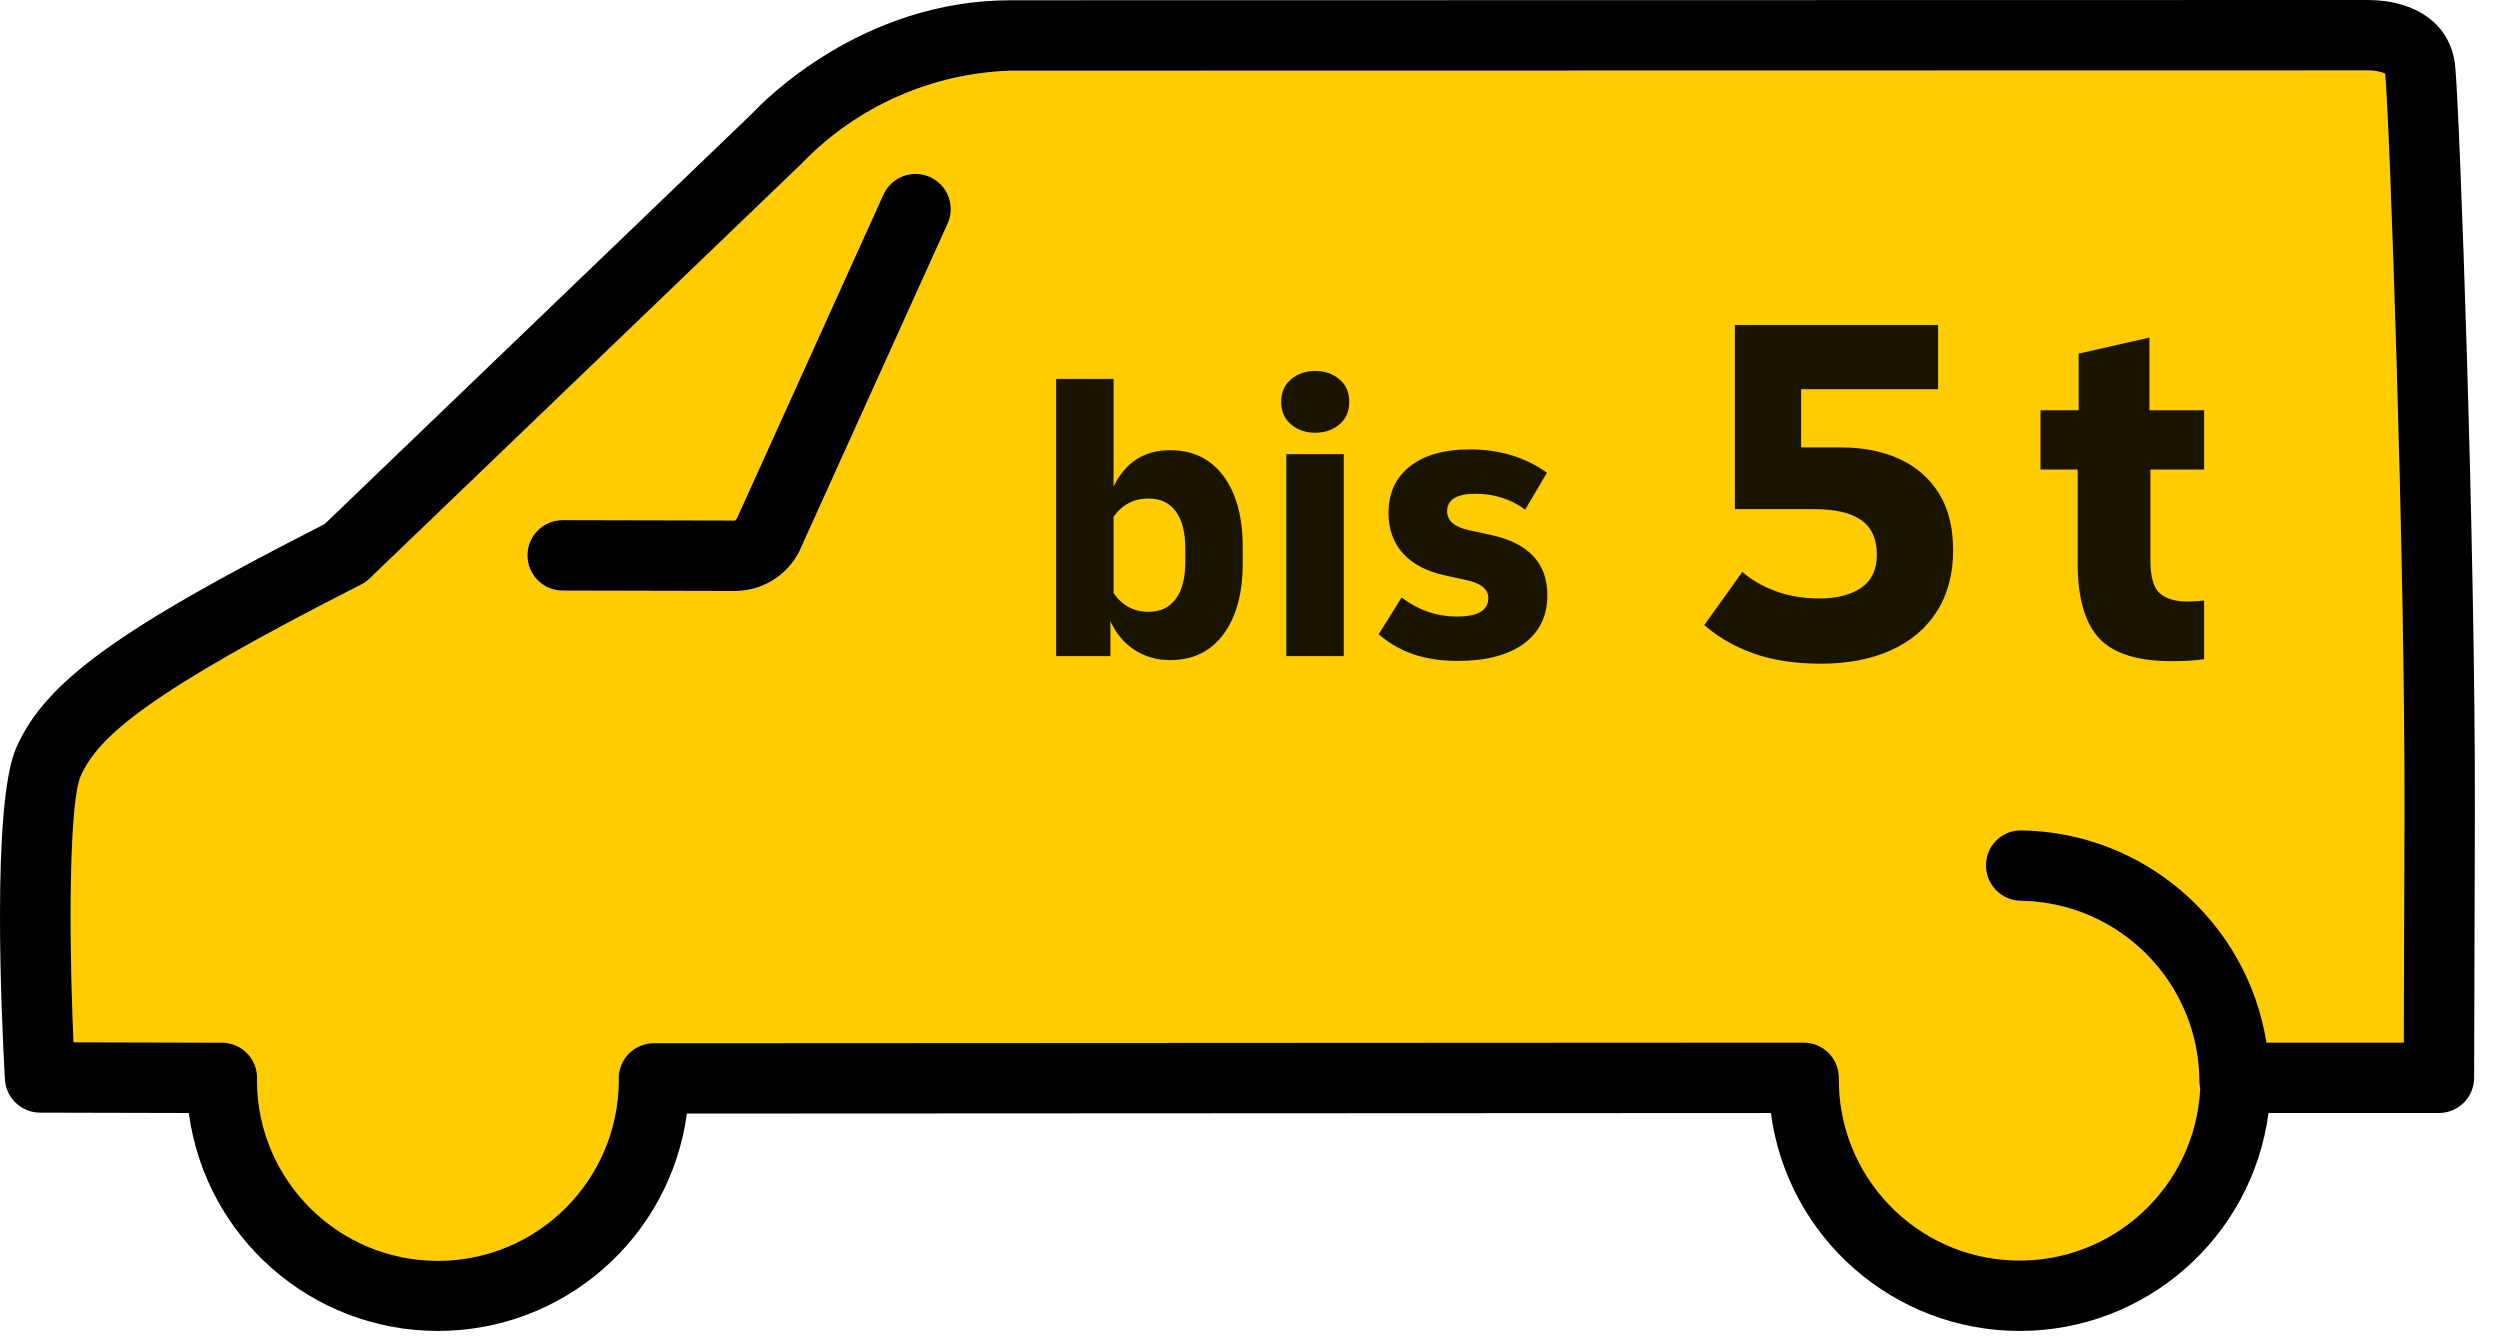 <?xml version="1.0" encoding="UTF-8"?>
<svg width="71px" height="38px" viewBox="0 0 71 38" version="1.1" xmlns="http://www.w3.org/2000/svg" xmlns:xlink="http://www.w3.org/1999/xlink">
    <title>dp_fahrzeuge_auto_bis_5_tonnen_dhl_rgb_schwarzgelb</title>
    <g id="Page-1" stroke="none" stroke-width="1" fill="none" fill-rule="evenodd">
        <g id="dp_fahrzeuge_auto_bis_5_tonnen_dhl_rgb_schwarzgelb" fill-rule="nonzero">
            <path d="M67.227,2 L28.702,2.007 C26.482,2.079 24.375,3.005 22.82,4.591 C22.803,4.61 22.786,4.628 22.768,4.644 L10.496,16.43 C10.425,16.498 10.344,16.556 10.256,16.601 C4.256,19.648 2.793,20.903 2.292,22.042 C1.976,22.759 1.945,26.342 2.089,29.601 L6.302,29.612 C6.567,29.612 6.821,29.717 7.009,29.905 C7.197,30.092 7.302,30.347 7.302,30.612 C7.302,30.637 7.3,30.685 7.298,30.71 C7.32,33.535 9.619,35.813 12.444,35.808 C15.269,35.803 17.561,33.517 17.573,30.692 C17.571,30.669 17.57,30.644 17.57,30.626 C17.57,30.361 17.676,30.106 17.863,29.919 C18.05,29.731 18.305,29.626 18.57,29.626 L51.223,29.609 L51.224,29.609 C51.776,29.609 52.223,30.057 52.224,30.609 C52.193,33.405 54.406,35.712 57.201,35.797 C59.996,35.882 62.345,33.715 62.485,30.922 C62.471,30.854 62.463,30.785 62.463,30.716 C62.453,27.908 60.197,25.625 57.39,25.582 C56.838,25.575 56.396,25.122 56.402,24.57 C56.402,24.304 56.509,24.049 56.699,23.863 C56.89,23.677 57.147,23.576 57.413,23.582 C60.887,23.638 63.818,26.179 64.368,29.609 L68.267,29.609 L68.286,23.118 C68.304,15.854 67.859,3.28 67.738,2.087 C67.576,2.022 67.402,1.993 67.227,2 Z M26.912,6.351 L22.777,15.488 C22.472,16.259 21.732,16.771 20.902,16.784 C20.885,16.784 20.869,16.783 20.853,16.783 L15.977,16.773 C15.62,16.772 15.29,16.581 15.112,16.271 C14.934,15.961 14.935,15.58 15.115,15.271 C15.294,14.962 15.624,14.772 15.982,14.773 L20.875,14.783 L20.878,14.783 C20.911,14.753 20.936,14.715 20.951,14.673 L25.09,5.527 C25.236,5.199 25.546,4.975 25.903,4.939 C26.259,4.903 26.608,5.061 26.816,5.352 C27.025,5.644 27.061,6.025 26.912,6.351 L26.912,6.351 Z" id="Shape" fill="#FFCC00"></path>
            <g id="Group" fill="#000000">
                <path d="M67.227,-7.10542736e-15 L28.702,0.007 C24.48,0.007 21.69,2.869 21.36,3.224 L9.218,14.885 C3.334,17.88 1.282,19.371 0.461,21.237 C-0.238,22.828 0.038,28.847 0.14,30.655 C0.17,31.183 0.606,31.597 1.136,31.599 L5.362,31.609 C5.837,35.15 8.856,37.795 12.429,37.799 C16.001,37.803 19.026,35.165 19.508,31.625 L50.293,31.61 C50.764,35.153 53.786,37.799 57.36,37.799 C60.934,37.799 63.955,35.152 64.426,31.609 L69.265,31.609 C69.816,31.609 70.263,31.163 70.265,30.612 L70.286,23.124 C70.305,15.57 69.849,2.985 69.725,1.853 C69.6,0.71 68.643,-7.10542736e-15 67.227,-7.10542736e-15 Z M68.286,23.118 L68.267,29.609 L64.368,29.609 C63.819,26.179 60.887,23.638 57.414,23.582 C57.147,23.576 56.89,23.677 56.7,23.863 C56.509,24.049 56.402,24.304 56.402,24.57 C56.396,25.122 56.838,25.575 57.39,25.582 C60.198,25.625 62.453,27.908 62.463,30.716 C62.464,30.785 62.471,30.854 62.485,30.922 C62.345,33.715 59.996,35.882 57.201,35.797 C54.406,35.712 52.193,33.405 52.224,30.609 C52.223,30.057 51.776,29.609 51.224,29.609 L51.223,29.609 L18.57,29.626 C18.305,29.626 18.051,29.731 17.863,29.919 C17.676,30.106 17.57,30.361 17.571,30.626 C17.571,30.644 17.572,30.669 17.573,30.692 C17.561,33.517 15.27,35.803 12.444,35.808 C9.619,35.813 7.32,33.535 7.298,30.71 C7.3,30.685 7.302,30.637 7.302,30.612 C7.302,30.347 7.197,30.092 7.009,29.905 C6.822,29.717 6.567,29.612 6.302,29.612 L2.089,29.601 C1.945,26.342 1.976,22.759 2.292,22.042 C2.793,20.903 4.257,19.648 10.256,16.601 C10.344,16.556 10.425,16.498 10.496,16.43 L22.768,4.645 C22.785,4.628 22.803,4.61 22.819,4.591 C24.374,3.005 26.482,2.079 28.702,2.007 L67.227,2 C67.402,1.993 67.576,2.023 67.738,2.087 C67.859,3.28 68.304,15.854 68.286,23.118 L68.286,23.118 Z" id="Shape"></path>
                <path d="M26.414,5.027 C26.172,4.918 25.897,4.909 25.648,5.003 C25.4,5.096 25.199,5.285 25.09,5.526 L20.951,14.672 C20.936,14.715 20.911,14.753 20.879,14.783 L20.875,14.783 L15.982,14.772 C15.43,14.771 14.981,15.218 14.98,15.77 C14.979,16.323 15.425,16.771 15.978,16.772 L20.854,16.783 C20.869,16.783 20.886,16.784 20.902,16.784 C21.732,16.771 22.472,16.259 22.778,15.487 L26.913,6.35 C27.14,5.847 26.917,5.255 26.414,5.027 L26.414,5.027 Z" id="Path"></path>
                <path d="M29.995,18.635 L29.995,10.76 L31.626,10.76 L31.626,13.82 C31.956,13.13 32.492,12.785 33.235,12.785 C33.88,12.785 34.384,13.031 34.748,13.522 C35.112,14.013 35.294,14.686 35.294,15.541 L35.294,15.991 C35.294,16.846 35.112,17.519 34.748,18.011 C34.384,18.502 33.88,18.747 33.235,18.747 C32.852,18.747 32.513,18.65 32.217,18.455 C31.921,18.26 31.694,17.99 31.536,17.645 L31.536,18.635 L29.995,18.635 Z M32.616,14.158 C32.204,14.158 31.874,14.33 31.626,14.675 L31.626,16.846 C31.874,17.199 32.204,17.375 32.616,17.375 C32.954,17.375 33.212,17.253 33.392,17.009 C33.572,16.766 33.663,16.415 33.663,15.957 L33.663,15.575 C33.663,15.117 33.572,14.767 33.392,14.523 C33.212,14.279 32.954,14.158 32.616,14.158 L32.616,14.158 Z M37.352,12.29 C37.083,12.29 36.854,12.211 36.666,12.054 C36.479,11.896 36.385,11.682 36.385,11.412 C36.385,11.143 36.479,10.929 36.666,10.771 C36.854,10.614 37.083,10.535 37.352,10.535 C37.623,10.535 37.851,10.614 38.039,10.771 C38.226,10.929 38.32,11.143 38.32,11.412 C38.32,11.682 38.226,11.896 38.039,12.054 C37.851,12.211 37.623,12.29 37.352,12.29 Z M36.531,18.635 L36.531,12.898 L38.163,12.898 L38.163,18.635 L36.531,18.635 Z M41.403,18.77 C40.938,18.77 40.525,18.71 40.165,18.59 C39.805,18.47 39.468,18.279 39.153,18.016 L39.805,16.97 C40.285,17.33 40.81,17.51 41.38,17.51 C41.972,17.51 42.269,17.334 42.269,16.981 C42.269,16.734 42.062,16.565 41.65,16.475 L41.031,16.34 C40.514,16.227 40.118,16.019 39.844,15.716 C39.571,15.412 39.434,15.031 39.434,14.574 C39.434,14.004 39.638,13.559 40.047,13.241 C40.456,12.922 41.02,12.762 41.74,12.762 C42.587,12.762 43.319,12.984 43.934,13.426 L43.315,14.473 C42.903,14.172 42.434,14.023 41.909,14.023 C41.369,14.023 41.099,14.188 41.099,14.518 C41.099,14.787 41.305,14.967 41.718,15.057 L42.347,15.193 C43.413,15.425 43.945,15.995 43.945,16.902 C43.945,17.495 43.722,17.954 43.276,18.281 C42.829,18.607 42.205,18.77 41.403,18.77 L41.403,18.77 Z M51.722,18.849 C50.981,18.849 50.34,18.751 49.798,18.557 C49.257,18.362 48.791,18.093 48.401,17.752 L49.484,16.241 C49.741,16.469 50.057,16.652 50.432,16.79 C50.807,16.927 51.218,16.996 51.665,16.996 C52.168,16.996 52.567,16.894 52.862,16.69 C53.156,16.486 53.303,16.174 53.303,15.757 C53.303,15.31 53.156,14.982 52.862,14.773 C52.567,14.564 52.126,14.46 51.536,14.46 L49.271,14.46 L49.271,9.23 L55.042,9.23 L55.042,11.054 L51.152,11.054 L51.152,12.707 L52.292,12.707 C52.909,12.707 53.456,12.814 53.931,13.028 C54.406,13.241 54.781,13.564 55.056,13.997 C55.332,14.429 55.469,14.973 55.469,15.628 C55.469,16.303 55.315,16.882 55.006,17.367 C54.698,17.851 54.261,18.219 53.695,18.471 C53.13,18.723 52.472,18.849 51.722,18.849 L51.722,18.849 Z M61.67,18.777 C60.702,18.777 60.015,18.559 59.611,18.122 C59.208,17.685 59.006,16.977 59.006,15.999 L59.006,13.334 L57.951,13.334 L57.951,11.652 L59.034,11.652 L59.034,10.042 L61.044,9.586 L61.044,11.652 L62.597,11.652 L62.597,13.334 L61.072,13.334 L61.072,15.913 C61.072,16.379 61.16,16.69 61.336,16.847 C61.511,17.003 61.77,17.082 62.112,17.082 C62.188,17.082 62.269,17.079 62.355,17.075 C62.44,17.07 62.521,17.063 62.597,17.053 L62.597,18.721 C62.473,18.739 62.333,18.754 62.176,18.763 C62.02,18.773 61.851,18.777 61.67,18.777 L61.67,18.777 Z" id="Shape" fill-opacity="0.9"></path>
            </g>
        </g>
    </g>
</svg>